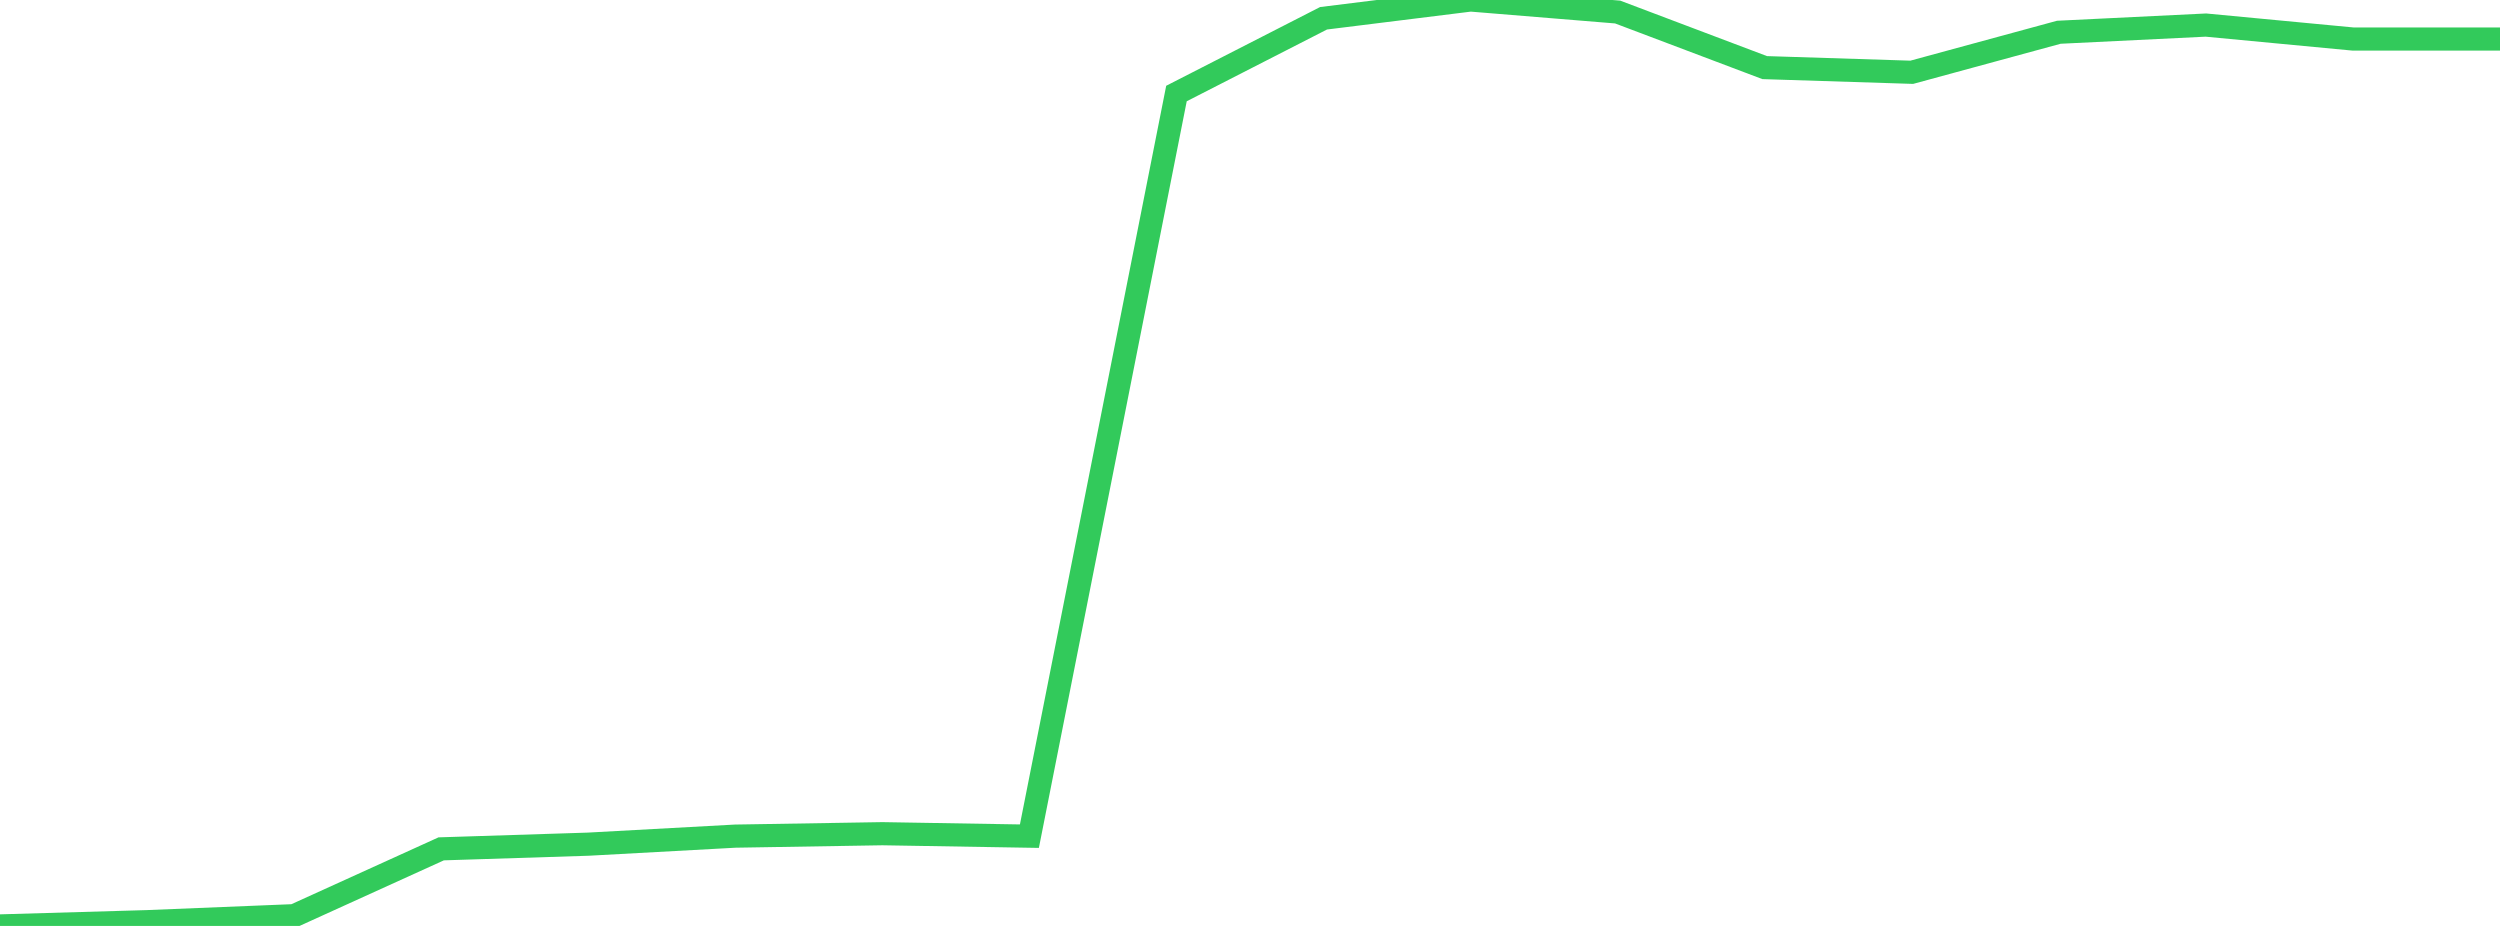 <?xml version="1.0" standalone="no"?>
<!DOCTYPE svg PUBLIC "-//W3C//DTD SVG 1.1//EN" "http://www.w3.org/Graphics/SVG/1.1/DTD/svg11.dtd">

<svg width="135" height="50" viewBox="0 0 135 50" preserveAspectRatio="none" 
  xmlns="http://www.w3.org/2000/svg"
  xmlns:xlink="http://www.w3.org/1999/xlink">


<polyline points="0.0, 50.0 7.941, 49.77 15.882, 49.447 23.824, 45.838 31.765, 45.585 39.706, 45.151 47.647, 45.02 55.588, 45.153 63.529, 5.05 71.471, 0.987 79.412, 0.0 87.353, 0.65 95.294, 3.651 103.235, 3.903 111.176, 1.742 119.118, 1.354 127.059, 2.107 135.0, 2.107" fill="none" stroke="#32ca5b" stroke-width="1.25"/>

</svg>